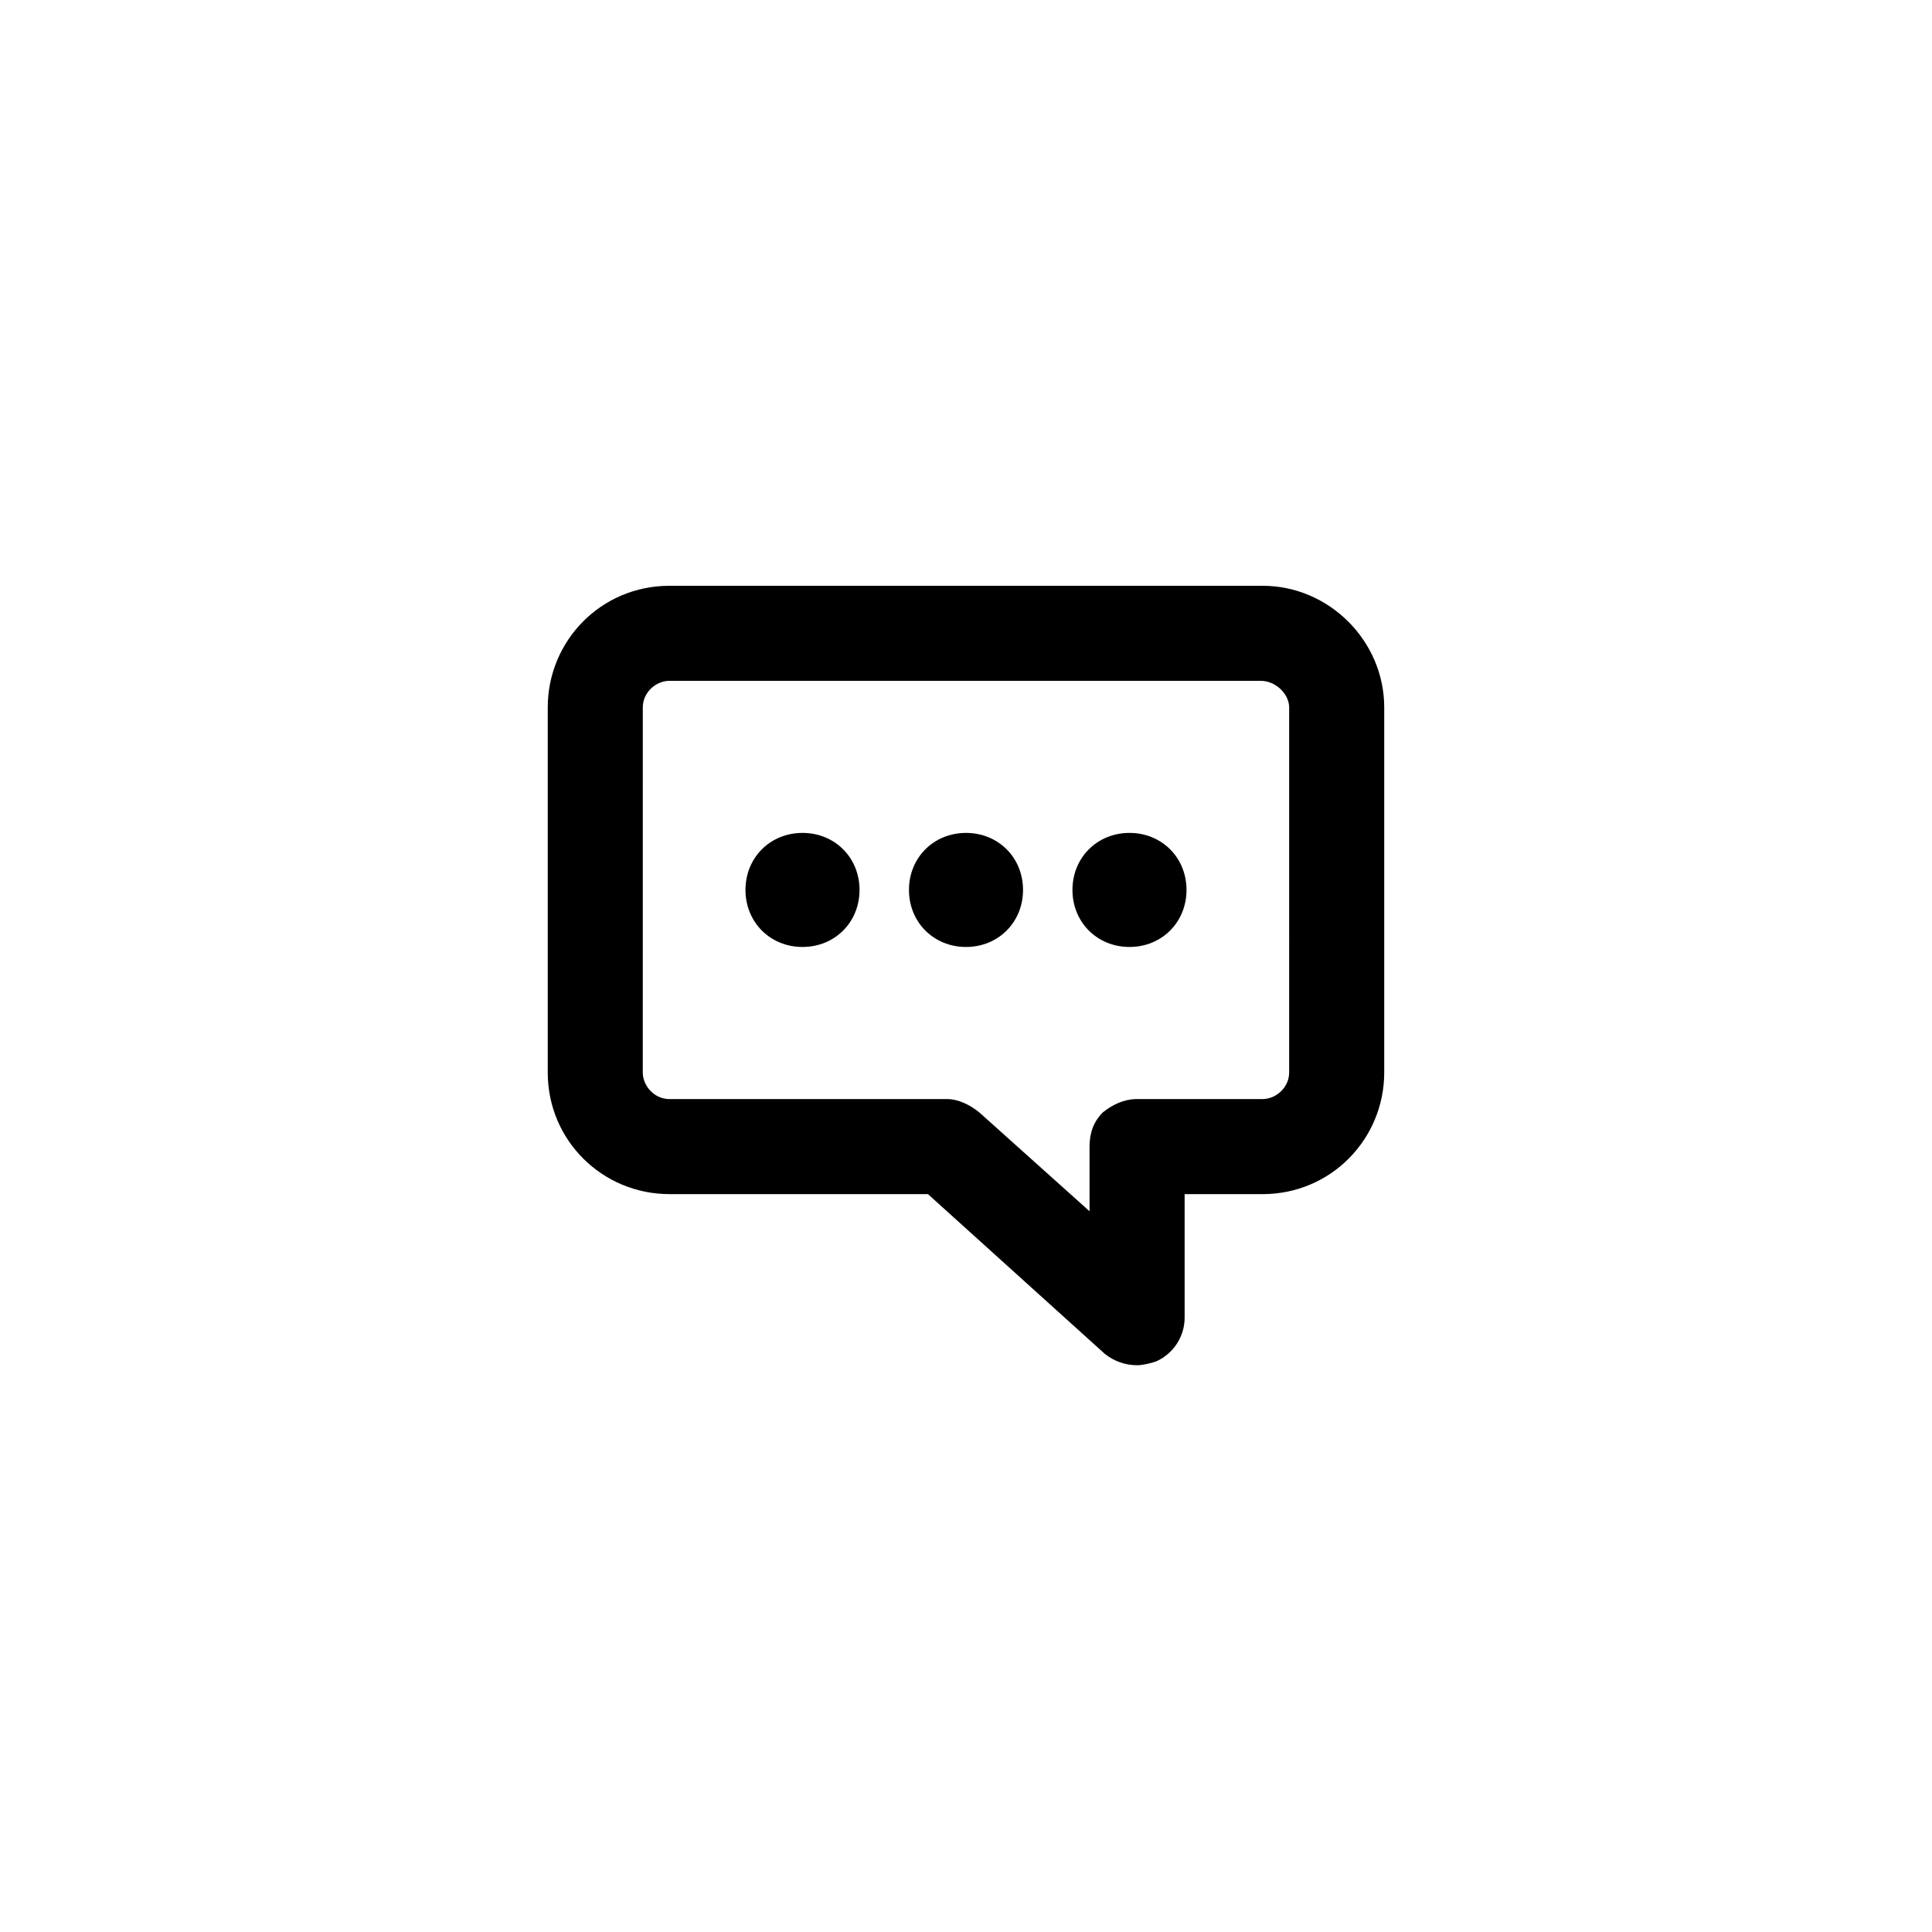 <?xml version="1.0" encoding="UTF-8"?>
<!-- Uploaded to: SVG Repo, www.svgrepo.com, Generator: SVG Repo Mixer Tools -->
<svg fill="#000000" width="800px" height="800px" version="1.1" viewBox="144 144 512 512" xmlns="http://www.w3.org/2000/svg">
 <path d="m478.59 299.24h-157.19c-18.137 0-32.242 14.609-32.242 32.242v96.73c0 18.137 14.609 32.242 32.242 32.242l68.52 0.004 46.855 42.32c2.519 2.016 5.543 3.023 8.566 3.023 1.512 0 3.527-0.504 5.039-1.008 4.535-2.016 7.559-6.551 7.559-11.586l-0.004-32.75h20.656c18.137 0 32.242-14.609 32.242-32.242v-96.734c0-17.633-14.609-32.242-32.242-32.242zm7.051 128.97c0 4.031-3.527 7.055-7.055 7.055h-33.25c-3.527 0-6.551 1.512-9.07 3.527-2.519 2.519-3.527 5.543-3.527 9.07v17.129l-29.223-26.199c-2.512-2.016-5.535-3.527-8.559-3.527h-73.559c-4.031 0-7.055-3.527-7.055-7.055l0.004-96.73c0-4.031 3.527-7.055 7.055-7.055h156.68c4.031 0 7.559 3.527 7.559 7.055zm-128.97-63.48c8.566 0 15.113 6.551 15.113 15.113 0 8.566-6.551 15.113-15.113 15.113-8.566 0-15.113-6.551-15.113-15.113-0.004-8.562 6.547-15.113 15.113-15.113zm43.328 0c8.566 0 15.113 6.551 15.113 15.113 0 8.566-6.551 15.113-15.113 15.113-8.566 0-15.113-6.551-15.113-15.113-0.004-8.562 6.547-15.113 15.113-15.113zm43.324 0c8.566 0 15.113 6.551 15.113 15.113 0 8.566-6.551 15.113-15.113 15.113-8.566 0-15.113-6.551-15.113-15.113s6.551-15.113 15.113-15.113z"/>
</svg>